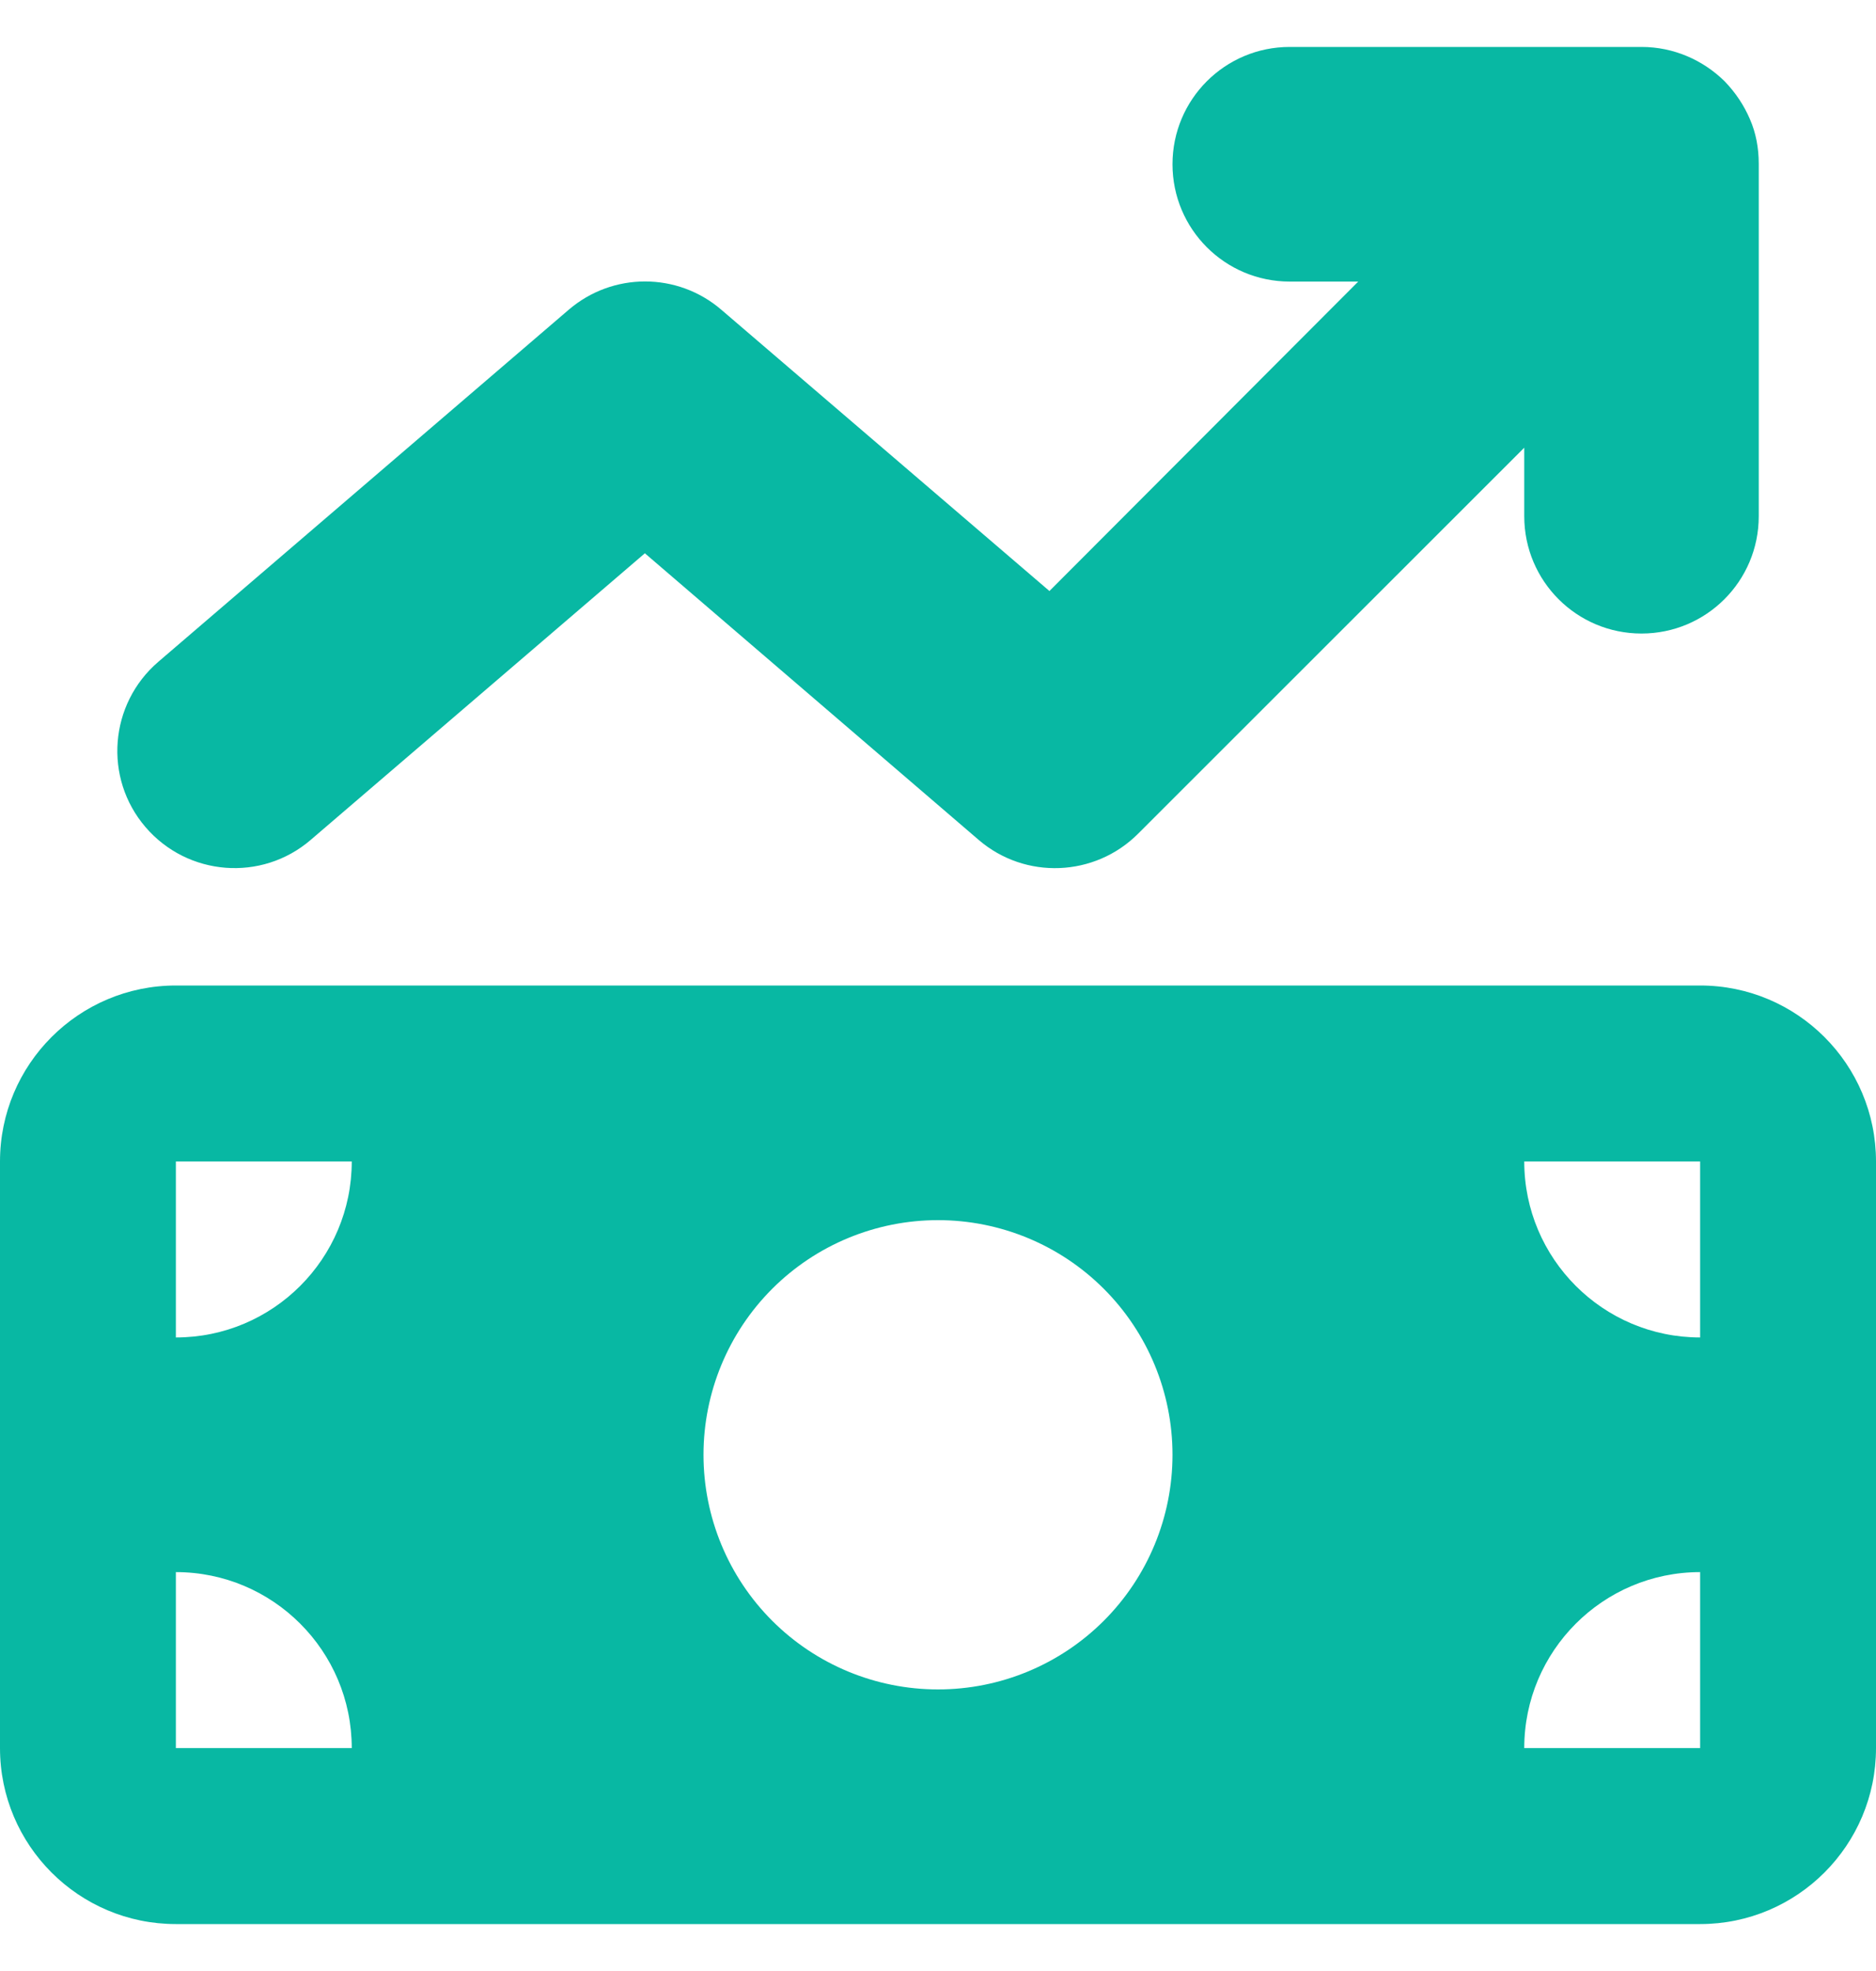 <svg width="20" height="21" viewBox="0 0 20 21" fill="none" xmlns="http://www.w3.org/2000/svg">
<g clip-path="url(#clip0_710_808)">
<path d="M18.387 0.867C18.504 0.988 18.594 1.125 18.656 1.27C18.719 1.414 18.75 1.574 18.75 1.746V5.5C18.75 6.191 18.191 6.75 17.5 6.75C16.809 6.75 16.25 6.191 16.25 5.5V4.77L12.133 8.883C11.672 9.344 10.93 9.375 10.434 8.949L6.875 5.895L3.312 8.949C2.789 9.398 2 9.336 1.551 8.812C1.102 8.289 1.164 7.5 1.688 7.051L6.062 3.301C6.531 2.898 7.223 2.898 7.691 3.301L11.188 6.297L14.48 3H13.75C13.059 3 12.5 2.441 12.5 1.75C12.5 1.059 13.059 0.5 13.75 0.5H17.5C17.844 0.5 18.156 0.641 18.383 0.863L18.387 0.867ZM0 12.375C0 11.34 0.84 10.5 1.875 10.5H18.125C19.16 10.5 20 11.34 20 12.375V18.625C20 19.66 19.16 20.5 18.125 20.5H1.875C0.84 20.5 0 19.66 0 18.625V12.375ZM1.875 16.75V18.625H3.75C3.75 17.59 2.91 16.75 1.875 16.75ZM3.75 12.375H1.875V14.25C2.91 14.25 3.75 13.41 3.75 12.375ZM18.125 16.75C17.09 16.75 16.25 17.59 16.25 18.625H18.125V16.75ZM16.25 12.375C16.25 13.41 17.09 14.25 18.125 14.25V12.375H16.25ZM12.5 15.5C12.5 14.837 12.237 14.201 11.768 13.732C11.299 13.263 10.663 13 10 13C9.337 13 8.701 13.263 8.232 13.732C7.763 14.201 7.5 14.837 7.5 15.5C7.5 16.163 7.763 16.799 8.232 17.268C8.701 17.737 9.337 18 10 18C10.663 18 11.299 17.737 11.768 17.268C12.237 16.799 12.5 16.163 12.5 15.5Z" fill="#08B8A3"/>
</g>
<defs>
<clipPath id="clip0_710_808">
<rect width="20" height="20" fill="white" transform="translate(0 0.5)"/>
</clipPath>
</defs>
</svg>

